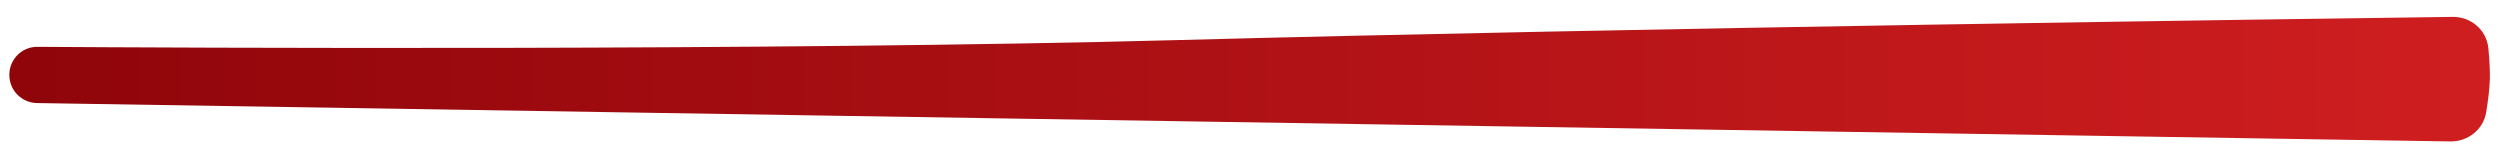 <?xml version="1.0" encoding="UTF-8"?> <svg xmlns="http://www.w3.org/2000/svg" width="268" height="17" viewBox="0 0 268 17" fill="none"><g filter="url(#filter0_f_460_10338)"><path d="M1 8.036C1 6.363 2.33 5.01 4.003 5.021C18.557 5.117 82.824 5.456 125.981 4.303C174.285 3.013 246.492 2.025 262.911 1.81C264.889 1.784 266.561 3.208 266.752 5.176C266.862 6.306 266.941 7.533 266.909 8.545C266.876 9.596 266.709 10.874 266.52 12.029C266.215 13.895 264.553 15.192 262.662 15.162L3.964 11.047C2.319 11.021 1 9.68 1 8.036V8.036Z" fill="url(#paint0_linear_460_10338)"></path></g><defs><filter id="filter0_f_460_10338" x="0" y="0.81" width="267.917" height="15.354" filterUnits="userSpaceOnUse" color-interpolation-filters="sRGB"><feFlood flood-opacity="0" result="BackgroundImageFix"></feFlood><feBlend mode="normal" in="SourceGraphic" in2="BackgroundImageFix" result="shape"></feBlend><feGaussianBlur stdDeviation="0.5" result="effect1_foregroundBlur_460_10338"></feGaussianBlur></filter><linearGradient id="paint0_linear_460_10338" x1="266.916" y1="8.49" x2="0.725" y2="8.49" gradientUnits="userSpaceOnUse"><stop stop-color="#CF1E20"></stop><stop offset="1" stop-color="#8F050A"></stop></linearGradient></defs></svg> 